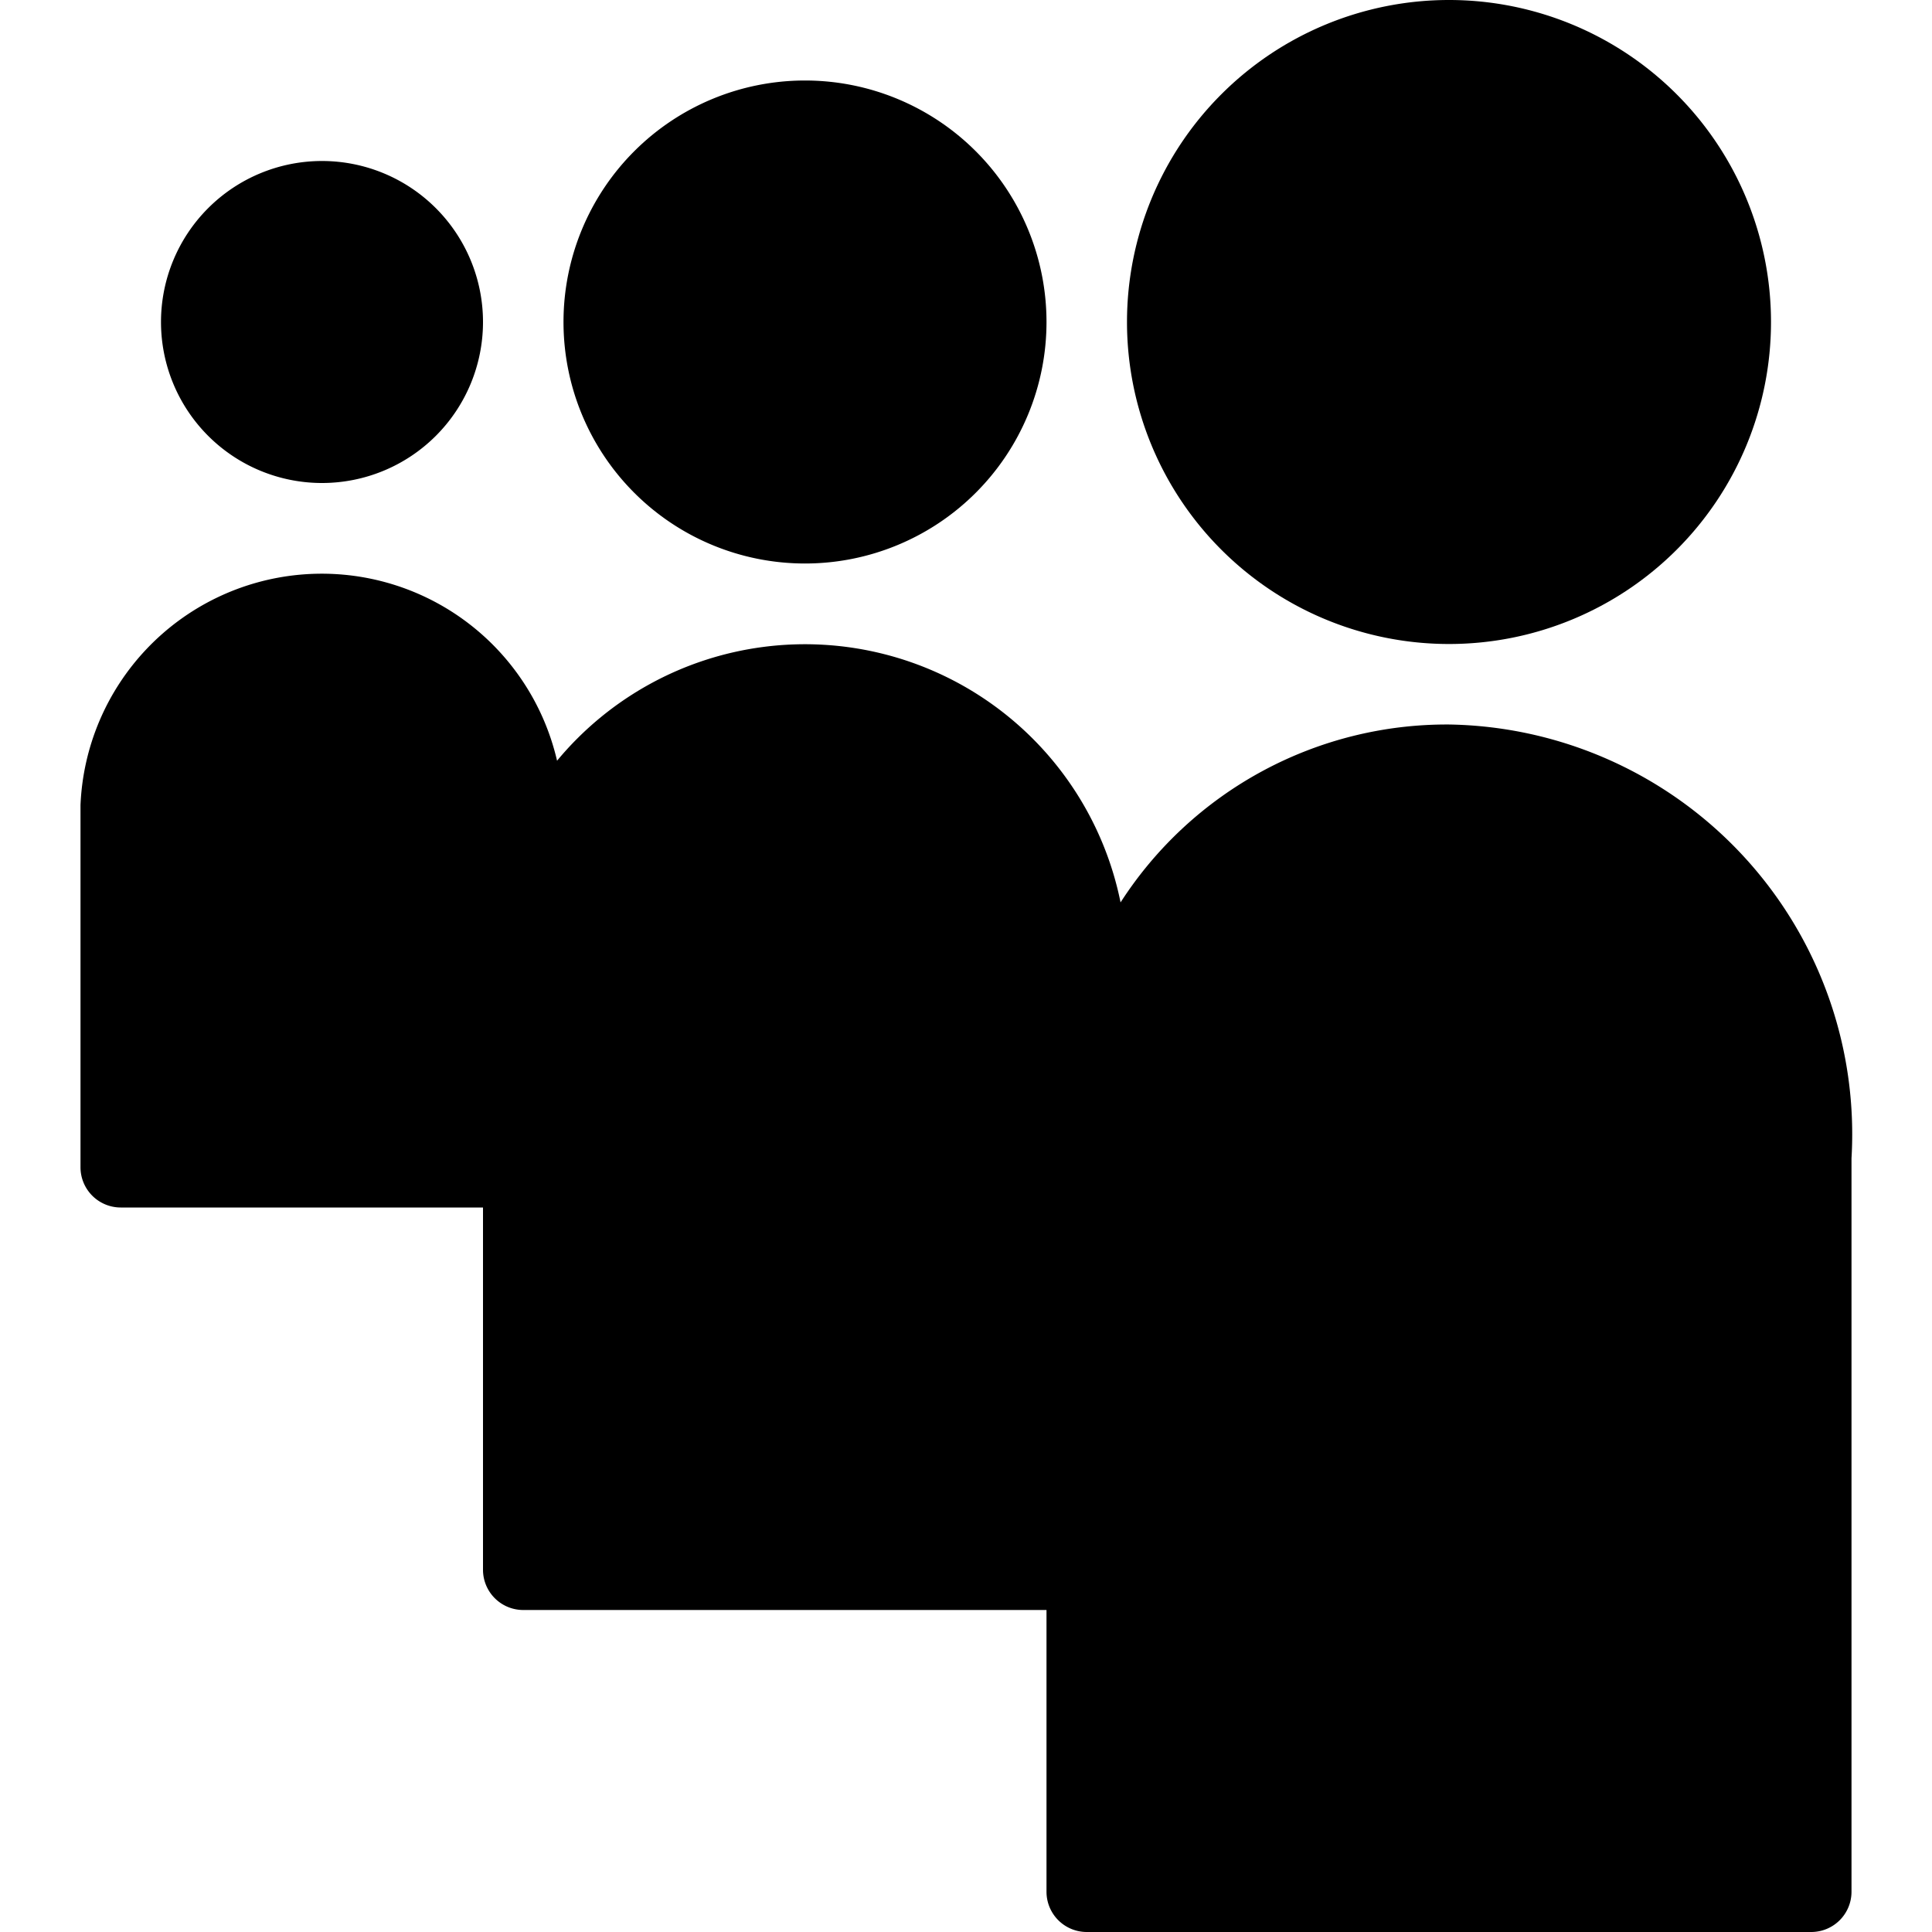 <svg xmlns="http://www.w3.org/2000/svg" viewBox="0 0 24 24"><g><path d="M18 9a4.82 4.82 0 0 0 -4.08 2.21 4 4 0 0 0 -7 -1.76A3 3 0 0 0 1 10v4.5a0.5 0.5 0 0 0 0.5 0.5H6v4.5a0.5 0.5 0 0 0 0.5 0.5H13v3.5a0.5 0.5 0 0 0 0.5 0.5h9a0.5 0.5 0 0 0 0.5 -0.5v-9.11A5.09 5.09 0 0 0 18 9Z" fill="#000000" stroke-width="1"></path><path d="M14 4a4 4 0 1 0 8 0 4 4 0 1 0 -8 0" fill="#000000" stroke-width="1"></path><path d="M7 4a3 3 0 1 0 6 0 3 3 0 1 0 -6 0" fill="#000000" stroke-width="1"></path><path d="M2 4a2 2 0 1 0 4 0 2 2 0 1 0 -4 0" fill="#000000" stroke-width="1"></path></g></svg>